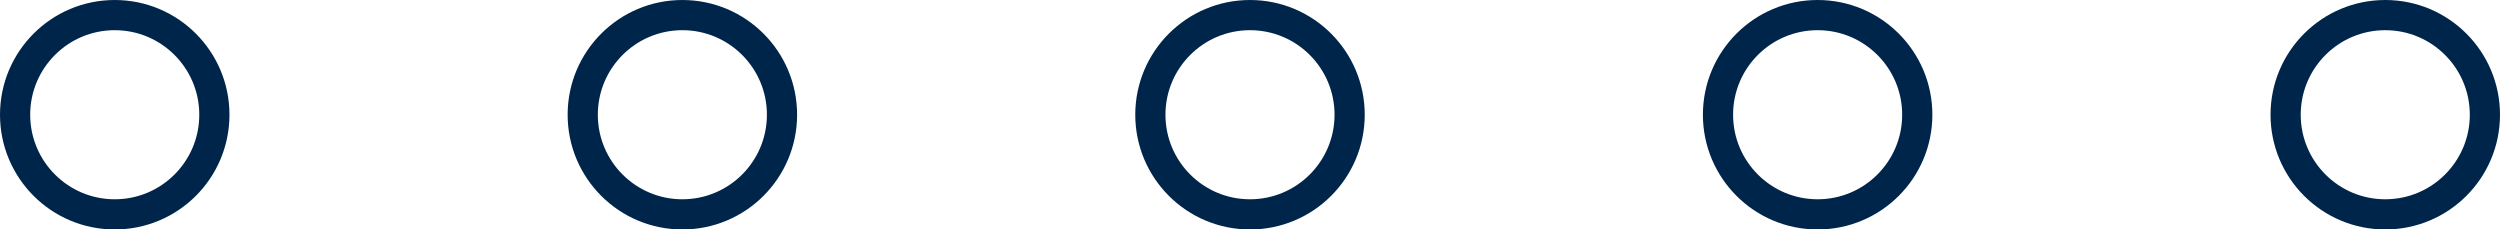 <?xml version="1.0" encoding="UTF-8"?> <svg xmlns="http://www.w3.org/2000/svg" width="1656" height="152" viewBox="0 0 1656 152" fill="none"><circle cx="76" cy="76" r="66" stroke="#00254A" stroke-width="20"></circle><circle cx="452" cy="76" r="66" stroke="#00254A" stroke-width="20"></circle><circle cx="828" cy="76" r="66" stroke="#00254A" stroke-width="20"></circle><circle cx="1204" cy="76" r="66" stroke="#00254A" stroke-width="20"></circle><circle cx="1580" cy="76" r="66" stroke="#00254A" stroke-width="20"></circle></svg> 
